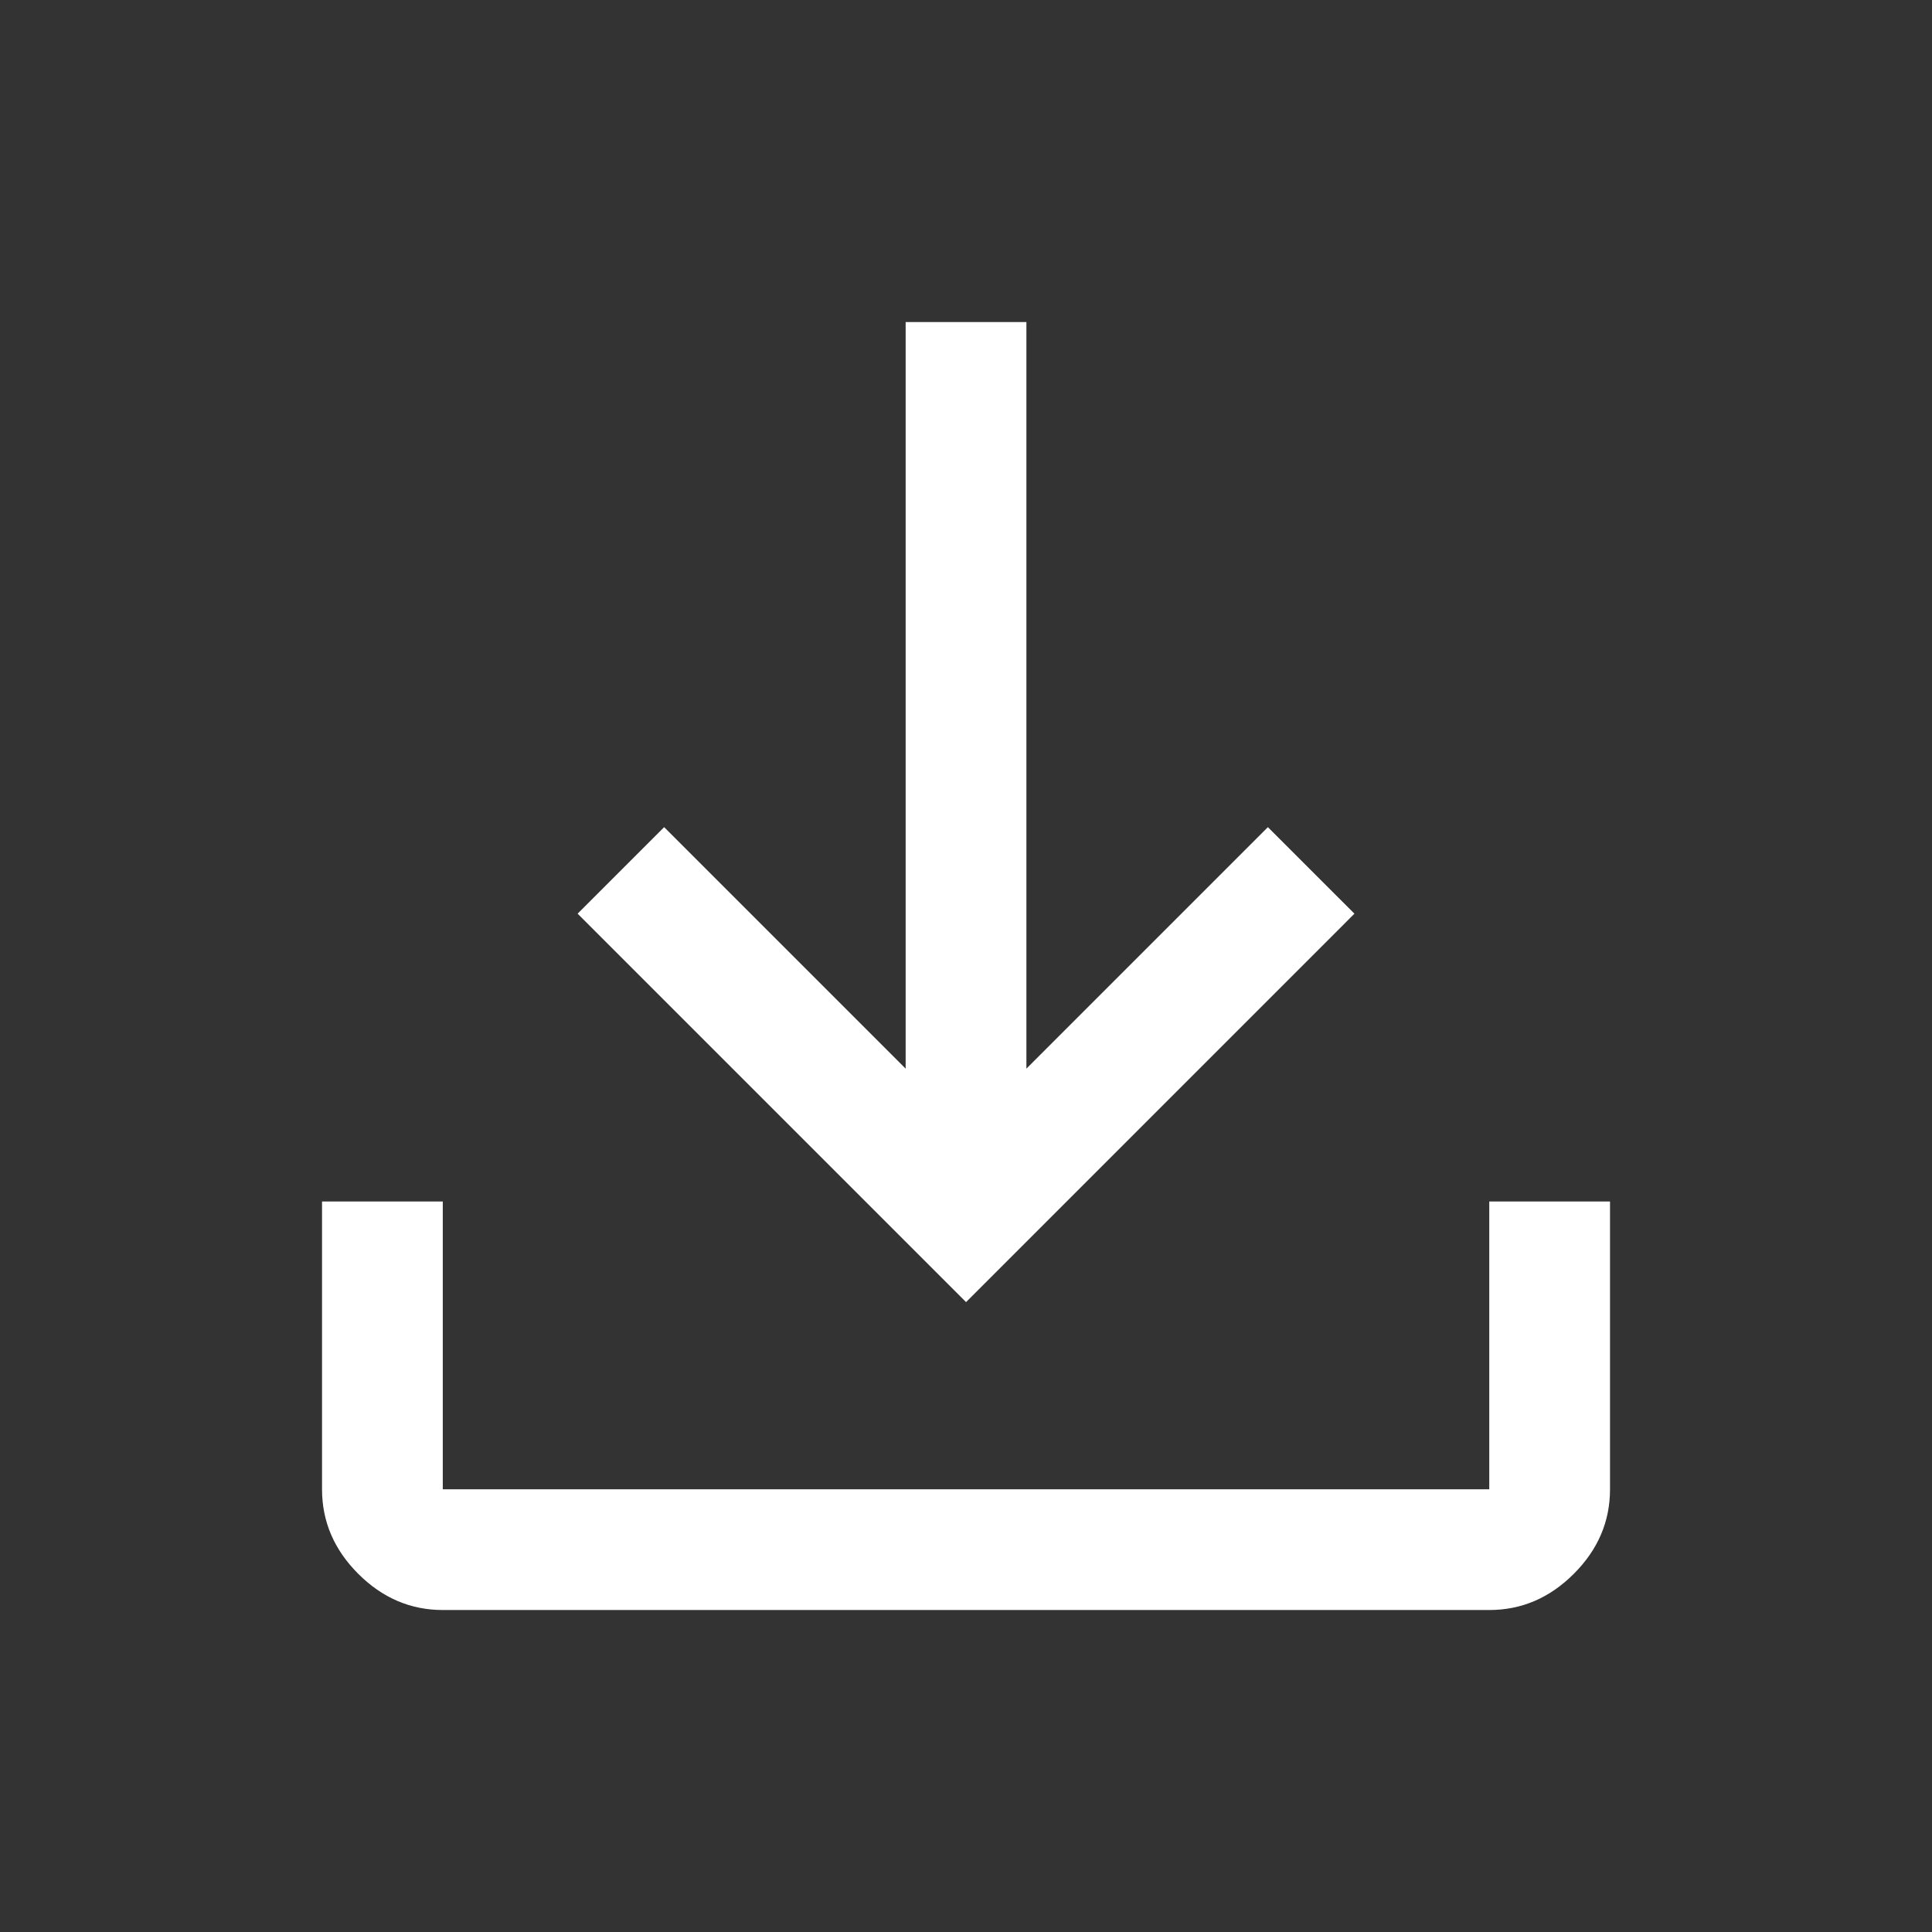 <svg width="38" height="38" viewBox="0 0 38 38" fill="none" xmlns="http://www.w3.org/2000/svg">
<rect x="0" y="0" width="38" height="38" fill="#333333" stroke="none"/>
<path d="M8.709 31.667C8.076 31.667 7.521 31.43 7.046 30.955C6.571 30.48 6.334 29.926 6.334 29.292V23.632H8.709V29.292H29.292V23.632H31.667V29.292C31.667 29.926 31.43 30.48 30.955 30.955C30.48 31.43 29.926 31.667 29.292 31.667H8.709ZM19.001 25.611L11.361 17.971L13.063 16.269L17.813 21.019V6.334H20.188V21.019L24.938 16.269L26.64 17.971L19.001 25.611Z" fill="white"/>
</svg>
